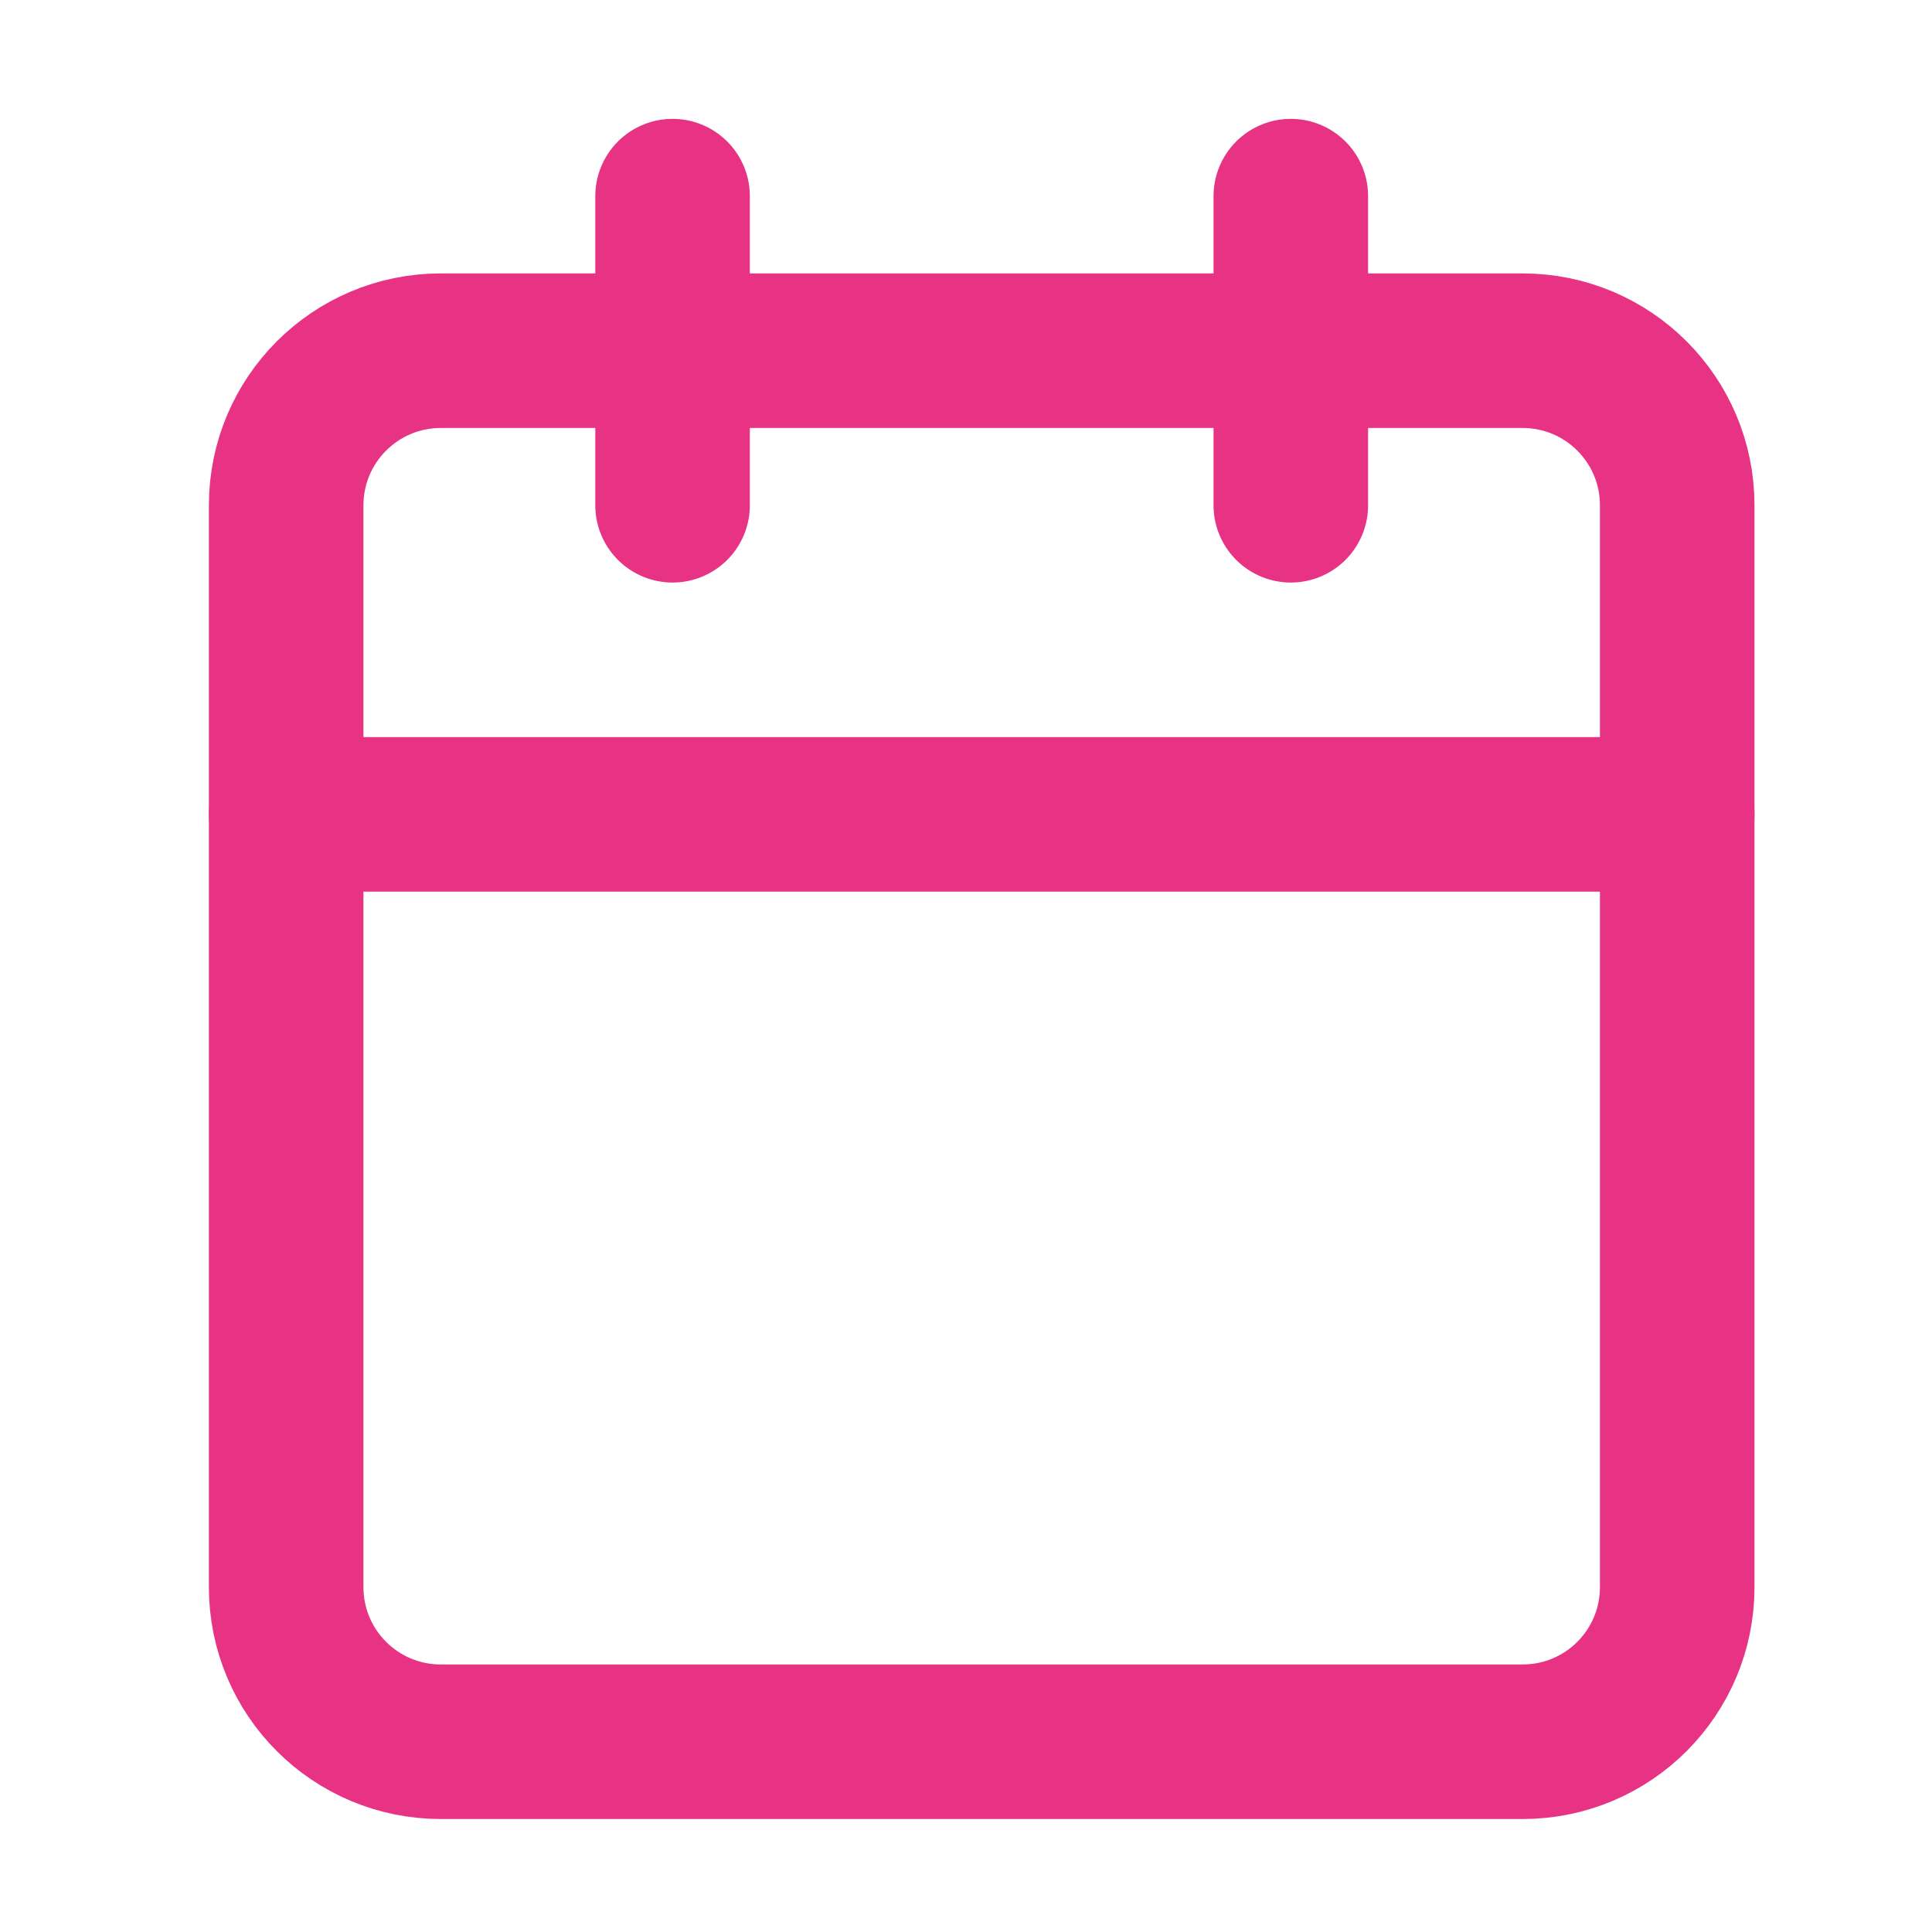 <?xml version="1.0" encoding="UTF-8"?> <svg xmlns="http://www.w3.org/2000/svg" width="25" height="25" viewBox="0 0 25 25" fill="none"> <path d="M19.703 4.538H5.703C4.599 4.538 3.703 5.434 3.703 6.538V20.538C3.703 21.643 4.599 22.538 5.703 22.538H19.703C20.808 22.538 21.703 21.643 21.703 20.538V6.538C21.703 5.434 20.808 4.538 19.703 4.538Z" stroke="#E83384" stroke-width="2" stroke-linecap="round" stroke-linejoin="round"></path> <path d="M16.703 2.538V6.538" stroke="#E83384" stroke-width="2" stroke-linecap="round" stroke-linejoin="round"></path> <path d="M8.703 2.538V6.538" stroke="#E83384" stroke-width="2" stroke-linecap="round" stroke-linejoin="round"></path> <path d="M3.703 10.538H21.703" stroke="#E83384" stroke-width="2" stroke-linecap="round" stroke-linejoin="round"></path> </svg> 